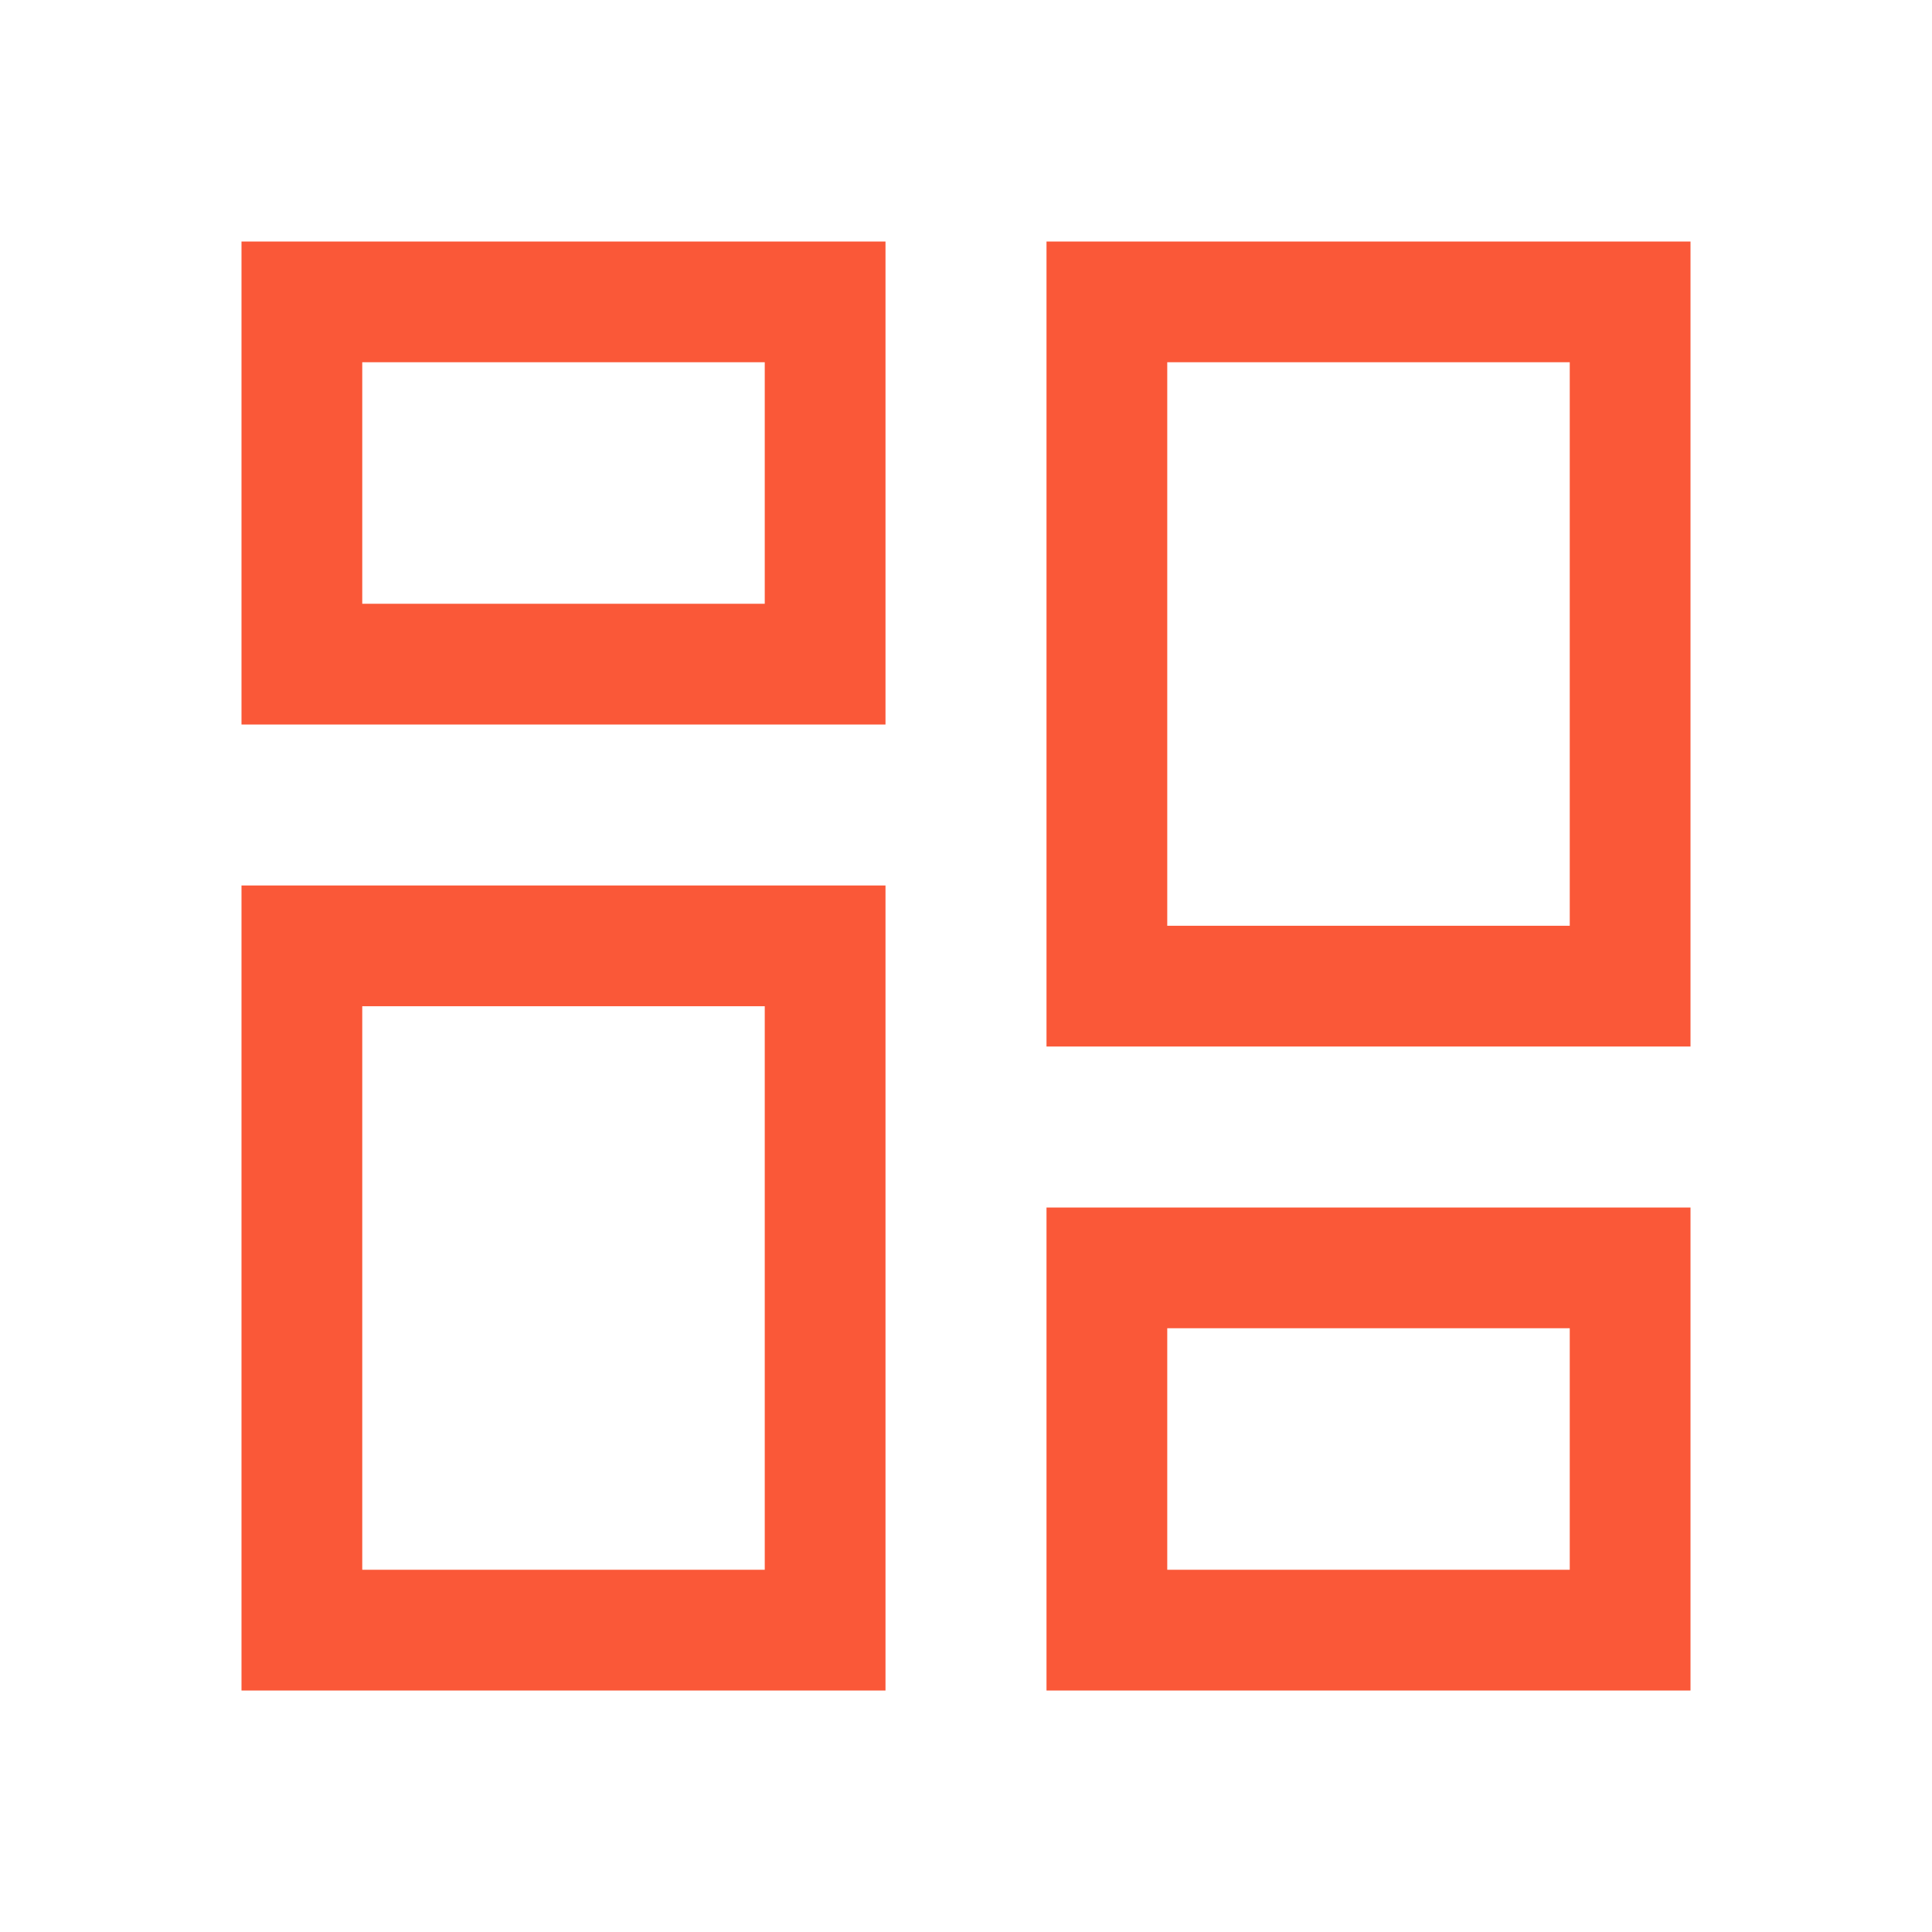 <svg width="24" height="24" viewBox="0 0 24 24" fill="none" xmlns="http://www.w3.org/2000/svg">
<g id="layout-grid-1">
<path id="Vector" d="M3.75 3.75H10.25V8.25H3.75V3.75Z" stroke="#FA5838" stroke-width="1.5" stroke-linecap="round"/>
<path id="Vector_2" d="M13.75 15.75H20.25V20.25H13.75V15.75Z" stroke="#FA5838" stroke-width="1.5" stroke-linecap="round"/>
<path id="Vector_3" d="M3.75 11.75H10.25V20.25H3.75V11.75Z" stroke="#FA5838" stroke-width="1.5" stroke-linecap="round"/>
<path id="Vector_4" d="M13.75 3.75H20.25V12.25H13.75V3.75Z" stroke="#FA5838" stroke-width="1.5" stroke-linecap="round"/>
</g>
</svg>
